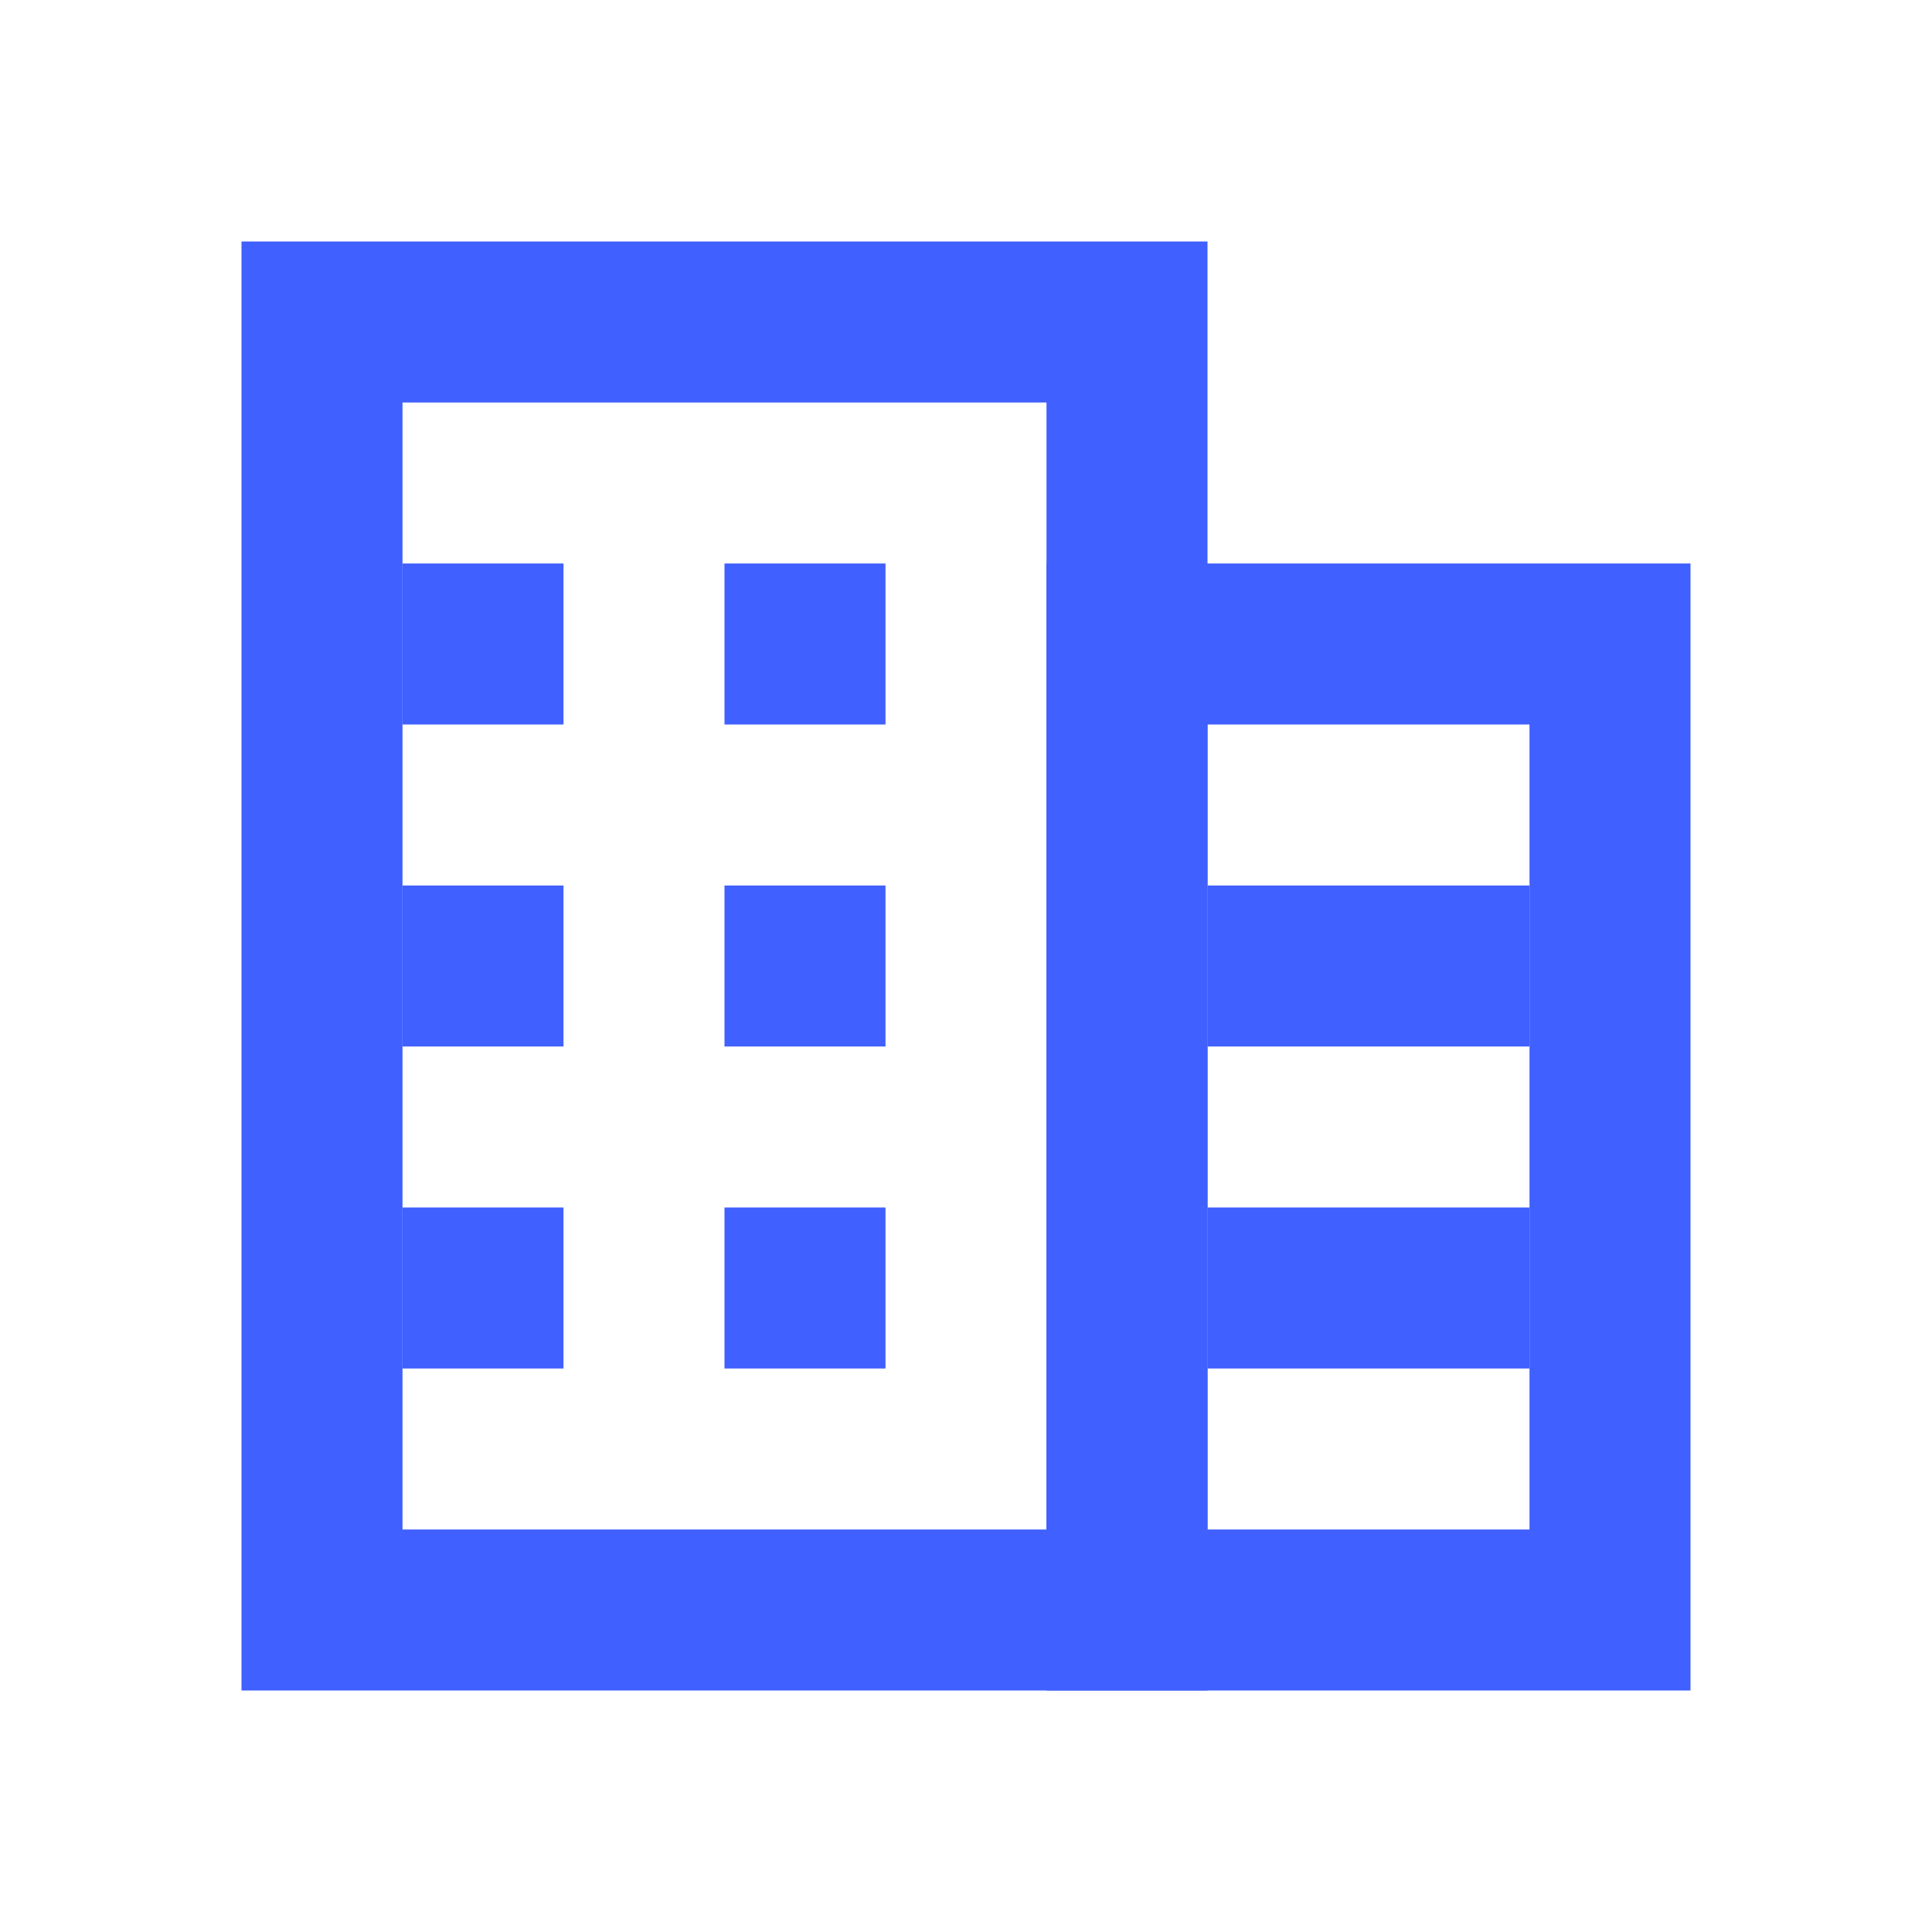 <svg id="office" xmlns="http://www.w3.org/2000/svg" width="72" height="72" viewBox="0 0 72 72">
  <rect id="長方形_1151" data-name="長方形 1151" width="72" height="72" fill="none"/>
  <g id="グループ_475" data-name="グループ 475" transform="translate(15 21)">
    <rect id="長方形_1152" data-name="長方形 1152" width="6" height="6" fill="#4060ff"/>
    <rect id="長方形_1153" data-name="長方形 1153" width="6" height="6" transform="translate(12)" fill="#4060ff"/>
    <rect id="長方形_1154" data-name="長方形 1154" width="6" height="6" transform="translate(0 12)" fill="#4060ff"/>
    <rect id="長方形_1155" data-name="長方形 1155" width="6" height="6" transform="translate(12 12)" fill="#4060ff"/>
    <rect id="長方形_1156" data-name="長方形 1156" width="6" height="6" transform="translate(0 24)" fill="#4060ff"/>
    <rect id="長方形_1157" data-name="長方形 1157" width="6" height="6" transform="translate(12 24)" fill="#4060ff"/>
    <rect id="長方形_1158" data-name="長方形 1158" width="12" height="6" transform="translate(30 12)" fill="#4060ff"/>
    <rect id="長方形_1159" data-name="長方形 1159" width="12" height="6" transform="translate(30 24)" fill="#4060ff"/>
  </g>
  <g id="グループ_474" data-name="グループ 474" transform="translate(12 12)">
    <rect id="長方形_1160" data-name="長方形 1160" width="30" height="48" fill="none" stroke="#4060ff" stroke-miterlimit="10" stroke-width="6"/>
    <rect id="長方形_1161" data-name="長方形 1161" width="18" height="36" transform="translate(30 12)" fill="none" stroke="#4060ff" stroke-miterlimit="10" stroke-width="6"/>
  </g>
</svg>
